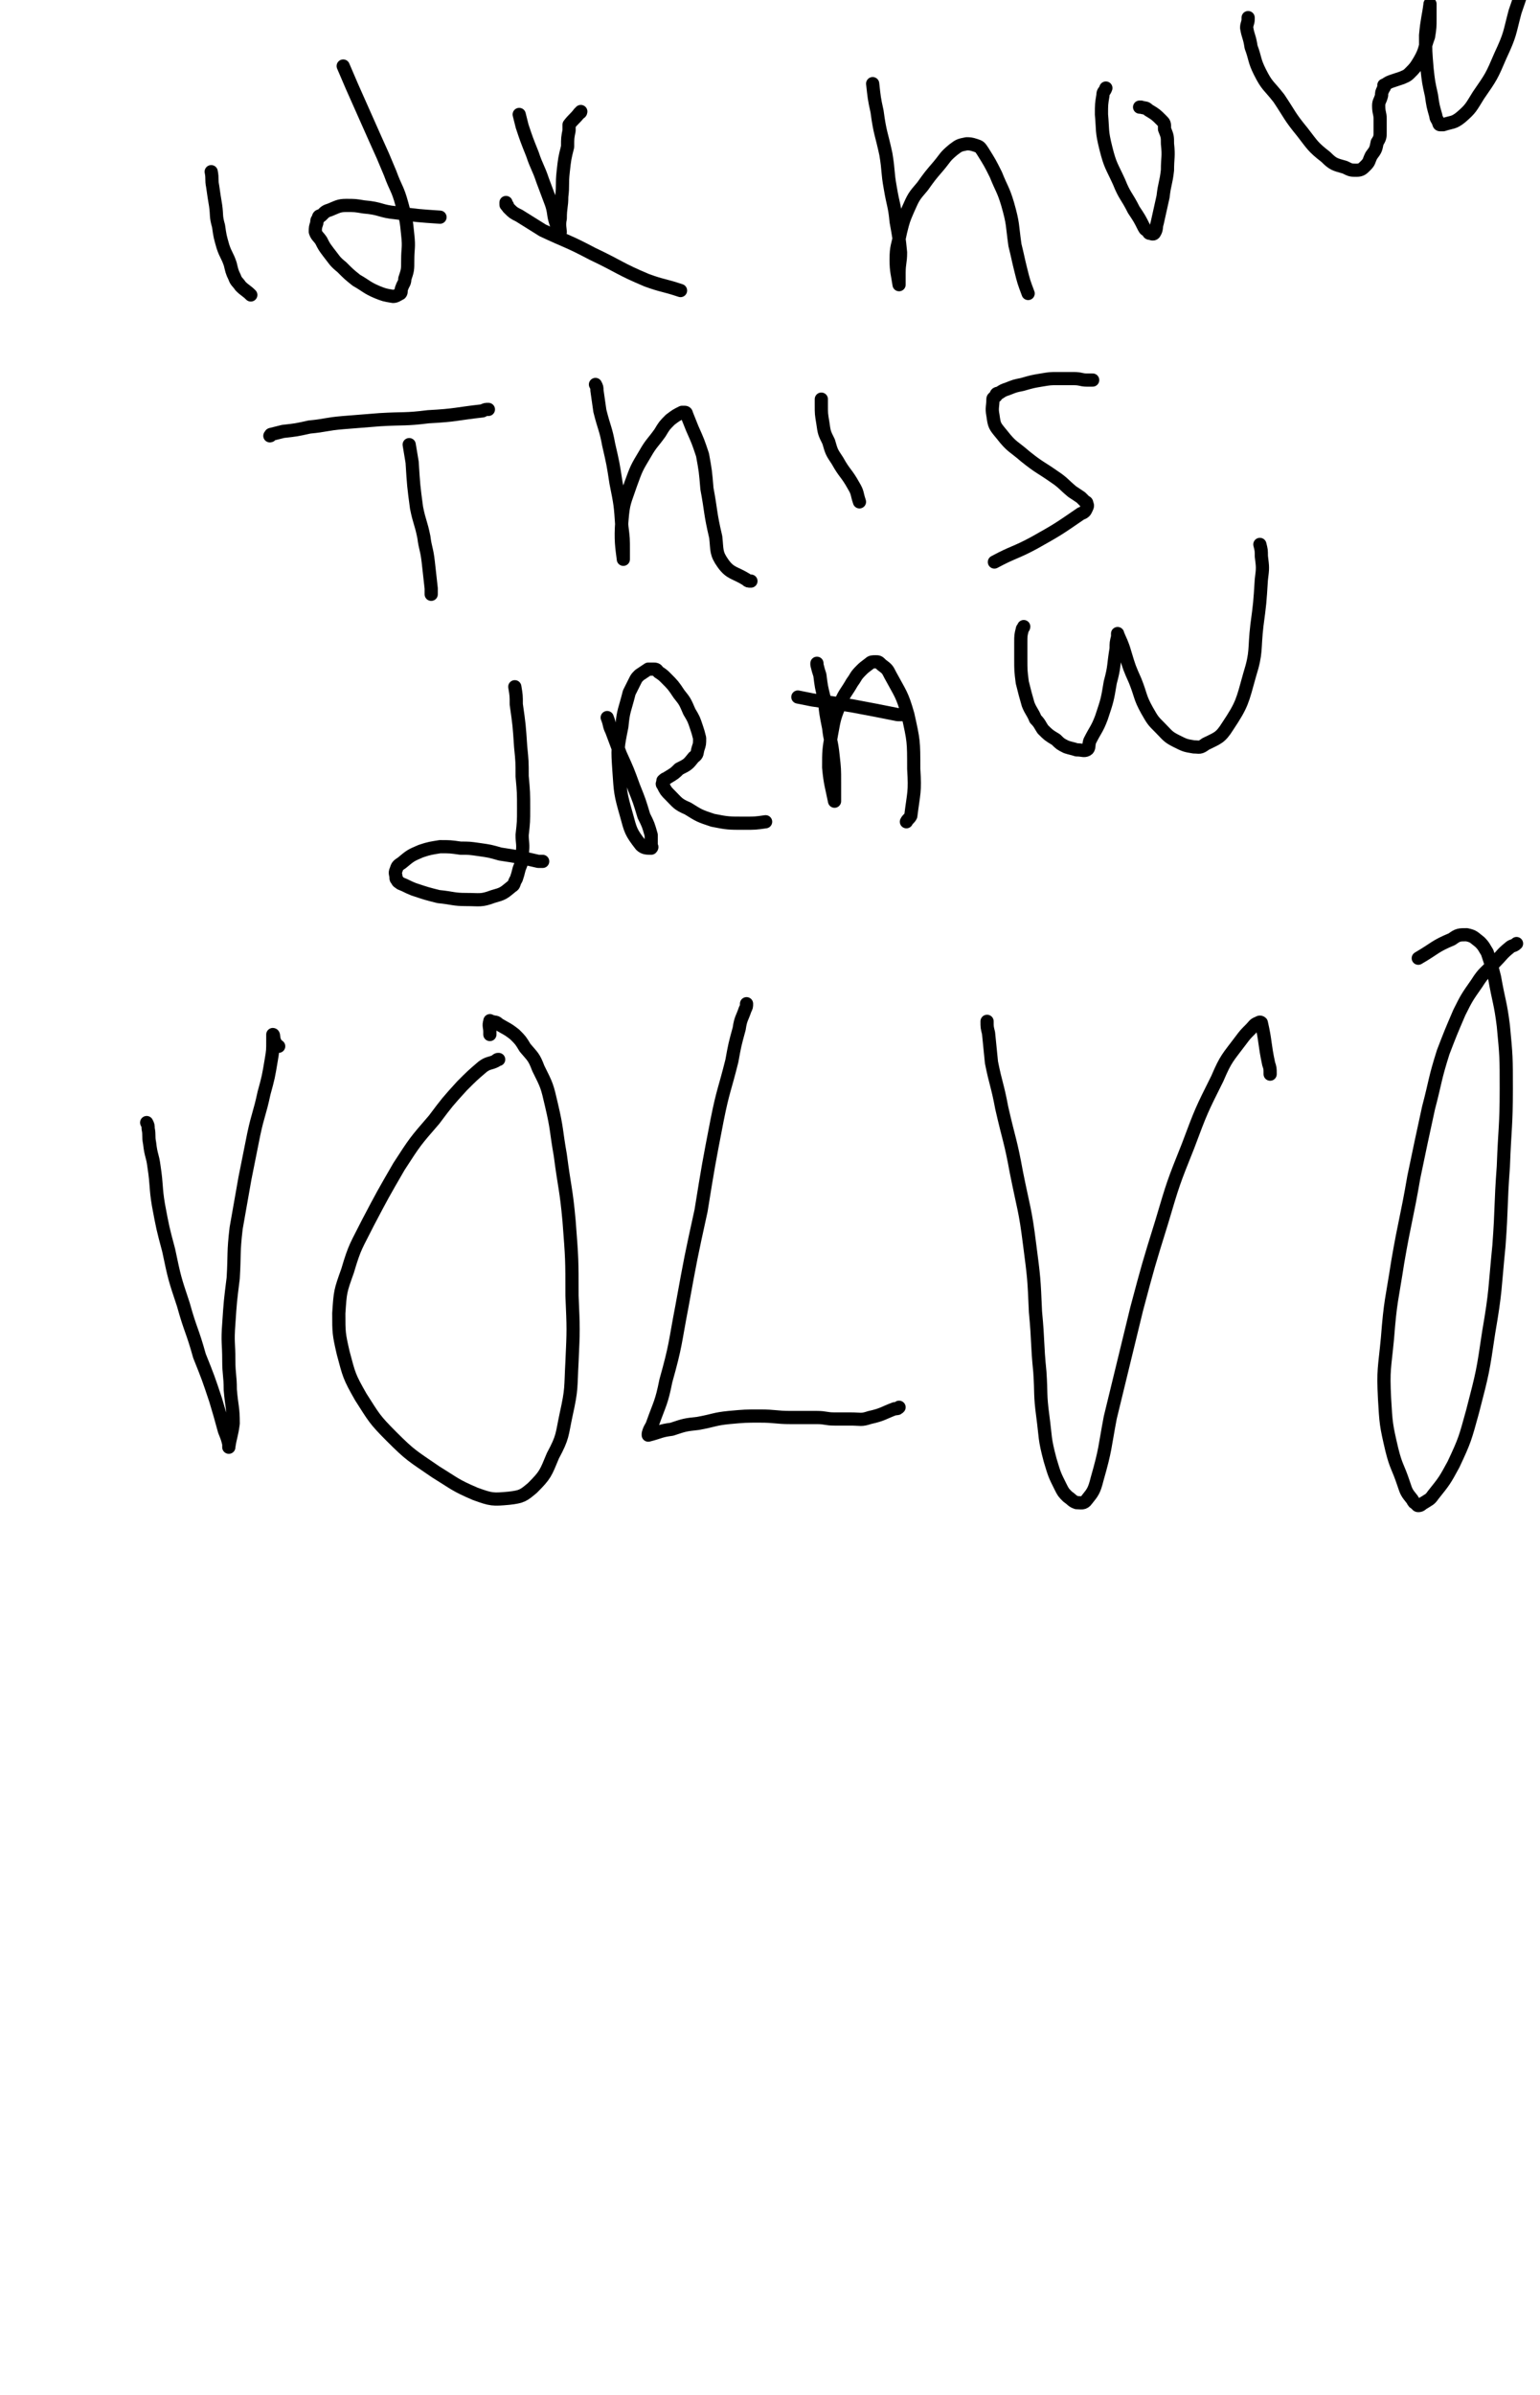 <svg viewBox='0 0 1050 1632' version='1.1' xmlns='http://www.w3.org/2000/svg' xmlns:xlink='http://www.w3.org/1999/xlink'><g fill='none' stroke='#000000' stroke-width='9' stroke-linecap='round' stroke-linejoin='round'><path d='M144,117c0,0 0,0 0,0 1,5 0,5 1,10 1,7 1,7 2,13 1,7 0,7 2,14 1,7 1,7 3,14 2,6 3,6 5,12 1,4 1,5 3,9 1,3 2,3 4,6 3,3 4,3 7,6 '/><path d='M234,45c0,0 0,0 0,0 3,7 3,7 6,14 8,18 8,18 16,36 5,11 5,11 10,23 4,11 5,10 8,21 3,11 3,11 4,21 1,9 0,9 0,17 0,7 0,7 -2,13 0,3 -1,3 -2,6 -1,2 0,3 -1,4 -2,1 -3,2 -5,2 -6,-1 -6,-1 -11,-3 -7,-3 -7,-4 -14,-8 -5,-4 -5,-4 -10,-9 -5,-4 -5,-5 -9,-10 -3,-4 -3,-4 -5,-8 -2,-3 -3,-3 -4,-6 0,-3 0,-3 1,-6 0,-2 0,-2 1,-3 0,-2 1,-2 2,-2 3,-3 3,-3 6,-4 5,-2 6,-3 11,-3 6,0 6,0 12,1 12,1 11,3 22,4 15,2 15,2 30,3 '/><path d='M354,78c0,0 0,0 0,0 1,4 1,4 2,8 3,9 3,9 7,19 3,9 4,9 7,18 3,8 3,8 6,16 2,6 1,7 3,13 1,3 2,6 3,6 0,-1 -1,-5 0,-9 0,-8 1,-8 1,-15 1,-8 0,-8 1,-17 1,-9 1,-9 3,-17 0,-6 0,-6 1,-11 0,-2 0,-2 0,-4 0,0 0,0 0,0 3,-4 4,-4 7,-8 1,0 1,-1 1,-1 '/><path d='M345,138c0,0 0,0 0,0 0,1 0,1 0,1 0,1 0,1 1,1 0,1 0,1 1,2 3,3 3,3 7,5 8,5 8,5 16,10 17,8 17,7 34,16 19,9 18,10 37,18 11,4 11,3 23,7 '/><path d='M595,57c0,0 0,0 0,0 1,9 1,10 3,19 2,15 3,15 6,29 2,12 1,12 3,23 2,12 3,12 4,23 2,11 2,11 3,21 0,7 -1,7 -1,14 0,3 0,3 0,6 0,1 0,2 0,2 -1,-7 -2,-9 -2,-17 0,-9 1,-9 3,-19 2,-8 2,-8 5,-15 4,-9 4,-9 10,-16 5,-7 5,-7 11,-14 5,-6 4,-6 10,-11 4,-3 4,-3 9,-4 2,0 3,0 6,1 3,1 3,1 5,4 5,8 5,8 9,16 4,10 5,10 8,20 4,14 3,14 5,28 2,8 2,9 4,17 2,8 2,8 5,16 '/><path d='M754,60c0,0 0,0 0,0 -1,3 -2,2 -2,5 -1,6 -1,6 -1,13 1,11 0,11 3,23 3,12 4,12 9,23 4,10 5,9 10,19 4,6 4,6 7,12 1,2 1,1 3,3 0,0 0,1 1,1 1,0 2,1 3,0 2,-3 1,-4 2,-7 2,-9 2,-9 4,-18 1,-9 2,-9 3,-18 0,-9 1,-9 0,-18 0,-5 0,-5 -2,-10 0,-4 0,-4 -2,-6 -4,-4 -4,-4 -9,-7 -2,-2 -2,-1 -5,-2 0,0 0,0 -1,0 '/><path d='M851,12c0,0 0,0 0,0 0,1 0,1 0,1 0,3 -1,3 -1,6 1,6 2,6 3,13 3,8 2,9 6,17 5,10 6,9 13,18 8,12 7,12 16,23 7,9 7,10 16,17 5,5 6,5 13,7 4,2 4,2 8,2 3,0 4,-1 6,-3 3,-3 2,-3 4,-7 3,-4 3,-4 4,-9 2,-3 2,-4 2,-7 0,-2 0,-2 0,-4 0,-3 0,-3 0,-5 0,-4 -1,-4 -1,-9 0,-3 1,-3 2,-7 0,-2 0,-2 1,-4 0,-1 1,-1 1,-2 0,-1 -1,-1 0,-1 3,-2 3,-2 6,-3 3,-1 3,-1 6,-2 2,-1 3,-1 5,-3 4,-4 4,-4 7,-9 4,-7 3,-8 6,-16 1,-6 1,-7 1,-13 0,-4 0,-4 0,-7 0,-1 0,-3 0,-2 -1,8 -2,10 -3,21 0,11 0,11 1,23 1,9 1,9 3,18 1,7 1,7 3,14 0,2 1,2 2,5 0,0 0,1 1,1 0,0 1,0 2,0 6,-2 7,-1 12,-5 7,-6 7,-7 12,-15 9,-13 9,-13 15,-27 7,-15 6,-15 10,-30 6,-18 7,-18 10,-37 1,-14 -1,-14 -1,-28 '/><path d='M279,303c0,0 0,0 0,0 1,6 1,6 2,12 1,16 1,16 3,31 2,10 3,10 5,20 1,8 2,8 3,17 1,9 1,9 2,18 0,2 0,2 0,4 '/><path d='M184,297c0,0 0,0 0,0 1,0 0,-1 1,-1 4,-1 4,-1 8,-2 9,-1 9,-1 18,-3 11,-1 11,-2 23,-3 13,-1 13,-1 25,-2 17,-1 17,0 33,-2 19,-1 19,-2 37,-4 2,-1 2,-1 4,-1 '/><path d='M406,262c0,0 0,0 0,0 1,2 1,2 1,4 1,7 1,7 2,14 3,12 4,12 6,23 3,13 3,13 5,26 3,15 3,15 4,30 1,8 1,8 1,16 0,3 0,7 0,6 -1,-8 -2,-13 -1,-26 1,-13 2,-13 6,-25 4,-11 4,-11 10,-21 4,-7 5,-7 10,-14 3,-5 3,-5 7,-9 4,-3 4,-3 8,-5 0,0 1,0 2,0 0,0 1,0 1,1 2,5 2,5 4,10 4,9 4,9 7,18 2,11 2,11 3,23 3,16 2,16 6,33 1,9 0,11 5,18 5,7 8,6 16,11 1,1 1,1 3,1 '/><path d='M560,272c0,0 0,0 0,0 0,2 0,2 0,4 0,6 0,6 1,12 1,7 1,7 4,13 2,7 2,7 6,13 5,9 6,8 11,17 3,5 2,5 4,11 '/><path d='M745,259c0,0 0,0 0,0 -2,0 -2,0 -4,0 -4,0 -4,-1 -9,-1 -5,0 -5,0 -11,0 -5,0 -5,0 -11,1 -6,1 -6,1 -13,3 -5,1 -5,1 -10,3 -3,1 -3,1 -6,3 -1,0 -2,0 -2,2 -1,1 -2,1 -2,2 0,5 -1,6 0,11 1,7 1,7 6,13 7,9 8,8 16,15 10,8 10,7 20,14 6,4 6,5 12,10 3,2 3,2 6,4 1,1 1,1 3,3 0,0 1,0 1,1 0,1 1,1 0,3 -1,2 -1,3 -4,4 -16,11 -16,11 -32,20 -13,7 -14,6 -27,13 '/><path d='M351,468c0,0 0,0 0,0 1,6 1,6 1,12 2,14 2,14 3,29 1,10 1,10 1,20 1,11 1,11 1,22 0,9 0,9 -1,18 0,6 1,6 0,13 0,5 0,5 -2,10 -1,4 -1,4 -2,7 -2,3 -1,4 -3,5 -6,5 -6,5 -13,7 -8,3 -9,2 -18,2 -9,0 -9,-1 -19,-2 -8,-2 -8,-2 -17,-5 -5,-2 -4,-2 -9,-4 -1,-1 -2,-1 -2,-2 -1,-1 -1,-1 -1,-2 0,-2 -1,-3 0,-5 1,-3 1,-3 4,-5 6,-5 6,-5 13,-8 6,-2 7,-2 13,-3 7,0 7,0 14,1 6,0 6,0 13,1 7,1 7,1 14,3 13,2 13,2 26,5 2,0 2,0 3,0 '/><path d='M414,489c0,0 0,0 0,0 2,5 1,5 3,9 3,8 3,8 6,16 5,11 5,11 9,22 4,10 4,10 7,20 3,6 3,6 5,13 0,3 0,3 0,7 0,1 1,1 0,2 -3,0 -5,0 -7,-2 -7,-9 -7,-10 -10,-21 -4,-14 -4,-15 -5,-30 -1,-15 -1,-15 2,-30 1,-11 2,-11 5,-23 2,-4 2,-4 4,-8 1,-2 1,-2 3,-4 3,-2 3,-2 6,-4 2,0 2,0 4,0 2,0 2,1 3,2 3,2 3,2 5,4 5,5 5,5 9,11 4,5 4,5 7,12 3,5 3,5 5,11 1,3 1,3 2,7 0,4 0,4 -1,7 -1,3 0,4 -3,6 -4,5 -4,5 -10,8 -3,3 -3,3 -8,6 -1,1 -1,0 -3,2 0,0 0,0 0,0 0,2 -1,2 0,3 2,4 2,4 5,7 5,5 5,6 12,9 8,5 8,5 17,8 10,2 11,2 21,2 8,0 8,0 15,-1 '/><path d='M557,452c0,0 0,0 0,0 0,1 0,1 0,1 1,4 1,4 2,7 1,8 1,8 3,16 1,10 1,10 3,20 1,9 2,9 3,19 1,9 1,9 1,18 0,5 0,5 0,10 0,1 0,3 0,3 -2,-10 -3,-12 -4,-23 0,-11 0,-12 2,-23 2,-11 2,-11 6,-21 3,-7 4,-7 8,-14 3,-4 2,-4 6,-8 2,-2 2,-2 6,-5 1,-1 2,-1 4,-1 2,0 2,0 4,2 4,3 4,3 6,7 7,13 8,13 12,27 4,18 4,18 4,37 1,16 0,16 -2,32 -1,2 -2,2 -3,4 '/><path d='M544,475c0,0 0,0 0,0 5,1 5,1 10,2 14,2 14,2 27,4 16,3 16,3 31,6 2,0 2,0 4,0 '/><path d='M698,427c0,0 0,0 0,0 0,1 -1,1 -1,2 -1,4 -1,4 -1,9 0,6 0,6 0,11 0,8 0,8 1,16 2,8 2,8 4,15 2,5 3,5 5,10 3,3 3,4 5,7 4,4 4,4 9,7 3,3 3,3 7,5 3,1 4,1 7,2 4,0 5,1 7,0 2,-1 1,-3 2,-6 4,-8 5,-8 8,-16 4,-12 4,-12 6,-24 3,-11 2,-11 4,-23 0,-4 0,-4 1,-8 0,-1 0,-3 0,-2 2,5 3,6 5,13 3,10 3,10 7,19 4,10 3,11 8,20 4,7 4,7 9,12 5,5 5,6 11,9 6,3 6,3 12,4 4,0 4,1 8,-2 8,-4 10,-4 15,-12 10,-15 10,-17 15,-35 5,-16 3,-17 5,-34 2,-15 2,-15 3,-31 1,-8 1,-8 0,-16 0,-4 0,-4 -1,-8 '/><path d='M100,765c0,0 0,0 0,0 1,2 1,2 1,4 1,5 0,5 1,10 1,9 2,8 3,16 2,13 1,14 3,26 3,16 3,16 7,31 4,19 4,19 10,37 5,18 6,17 11,35 6,15 6,15 11,30 3,10 3,10 6,21 2,5 2,5 3,9 0,1 0,3 0,2 1,-7 2,-8 3,-16 0,-11 -1,-11 -2,-23 0,-10 -1,-10 -1,-20 0,-12 -1,-12 0,-25 1,-15 1,-15 3,-31 1,-17 0,-17 2,-34 3,-17 3,-17 6,-34 3,-15 3,-15 6,-30 3,-14 4,-14 7,-28 3,-11 3,-11 5,-23 1,-6 1,-6 1,-13 0,-2 0,-4 0,-4 1,0 0,3 2,6 0,1 1,1 2,2 '/><path d='M340,722c0,0 0,0 0,0 -1,0 -1,0 -2,1 -4,2 -5,1 -9,4 -7,6 -7,6 -14,13 -10,11 -10,11 -19,23 -13,15 -13,15 -24,32 -11,19 -11,19 -21,38 -8,16 -9,16 -14,33 -5,14 -5,14 -6,29 0,13 0,14 3,27 4,15 4,16 12,30 9,14 9,15 21,27 13,13 14,13 30,24 13,8 13,9 27,15 11,4 12,4 23,3 9,-1 10,-2 16,-7 9,-9 9,-10 14,-22 7,-13 6,-14 9,-28 4,-18 3,-18 4,-36 1,-22 1,-22 0,-45 0,-25 0,-25 -2,-51 -2,-22 -3,-22 -6,-45 -3,-17 -2,-17 -6,-34 -3,-13 -3,-13 -9,-25 -3,-8 -4,-8 -9,-14 -3,-5 -3,-5 -7,-9 -5,-4 -6,-4 -11,-7 -2,-2 -2,-1 -5,-2 -1,0 -1,-1 -1,0 -1,3 0,4 0,7 0,1 0,1 0,2 '/><path d='M509,684c0,0 0,0 0,0 0,2 0,2 -1,4 -2,6 -3,6 -4,13 -3,11 -3,11 -5,22 -5,20 -6,20 -10,40 -6,31 -6,31 -11,62 -7,32 -7,32 -13,65 -5,26 -4,26 -11,51 -3,15 -4,15 -9,29 -1,3 -2,3 -3,7 0,0 0,1 0,1 8,-2 8,-3 16,-4 9,-3 9,-3 18,-4 11,-2 11,-3 21,-4 11,-1 11,-1 21,-1 11,0 11,1 21,1 9,0 9,0 18,0 6,0 6,1 12,1 6,0 6,0 11,0 7,0 7,1 13,-1 9,-2 9,-3 17,-6 2,0 2,0 3,-1 '/><path d='M673,696c0,0 0,0 0,0 0,4 0,4 1,8 1,10 1,10 2,20 3,15 4,15 7,31 5,22 6,22 10,44 5,25 6,25 9,49 3,23 3,23 4,46 2,21 1,21 3,41 1,15 0,15 2,30 2,15 1,15 5,30 3,10 3,10 7,18 2,4 2,4 5,7 3,2 3,3 6,4 3,0 5,1 7,-2 4,-5 5,-6 7,-14 6,-21 5,-21 9,-42 9,-37 9,-37 18,-74 8,-30 8,-30 17,-59 8,-27 8,-27 18,-52 9,-24 9,-24 20,-46 6,-14 7,-14 16,-26 3,-4 3,-4 7,-8 2,-2 2,-3 5,-4 0,0 1,-1 2,0 3,13 2,14 5,28 1,3 1,3 1,7 '/><path d='M1034,643c0,0 0,0 0,0 -2,2 -3,1 -5,3 -5,4 -5,5 -10,10 -6,7 -7,6 -12,14 -7,10 -7,10 -12,20 -6,14 -6,14 -11,27 -6,19 -5,19 -10,38 -5,23 -5,23 -10,47 -5,29 -6,29 -11,58 -4,26 -5,26 -7,52 -2,21 -3,21 -2,41 1,17 1,18 5,35 3,12 4,11 8,23 2,6 2,6 6,11 1,2 1,2 3,3 0,0 0,1 1,1 2,0 2,-1 4,-2 3,-2 4,-2 6,-5 8,-10 8,-10 14,-21 8,-17 8,-18 13,-36 7,-27 7,-27 11,-54 5,-29 4,-29 7,-59 2,-27 1,-27 3,-54 1,-27 2,-27 2,-53 0,-22 0,-22 -2,-43 -2,-16 -3,-16 -6,-33 -2,-8 -2,-8 -5,-17 -2,-3 -2,-4 -5,-7 -4,-3 -4,-4 -9,-5 -5,0 -6,0 -10,3 -12,5 -11,6 -23,13 '/></g>
</svg>